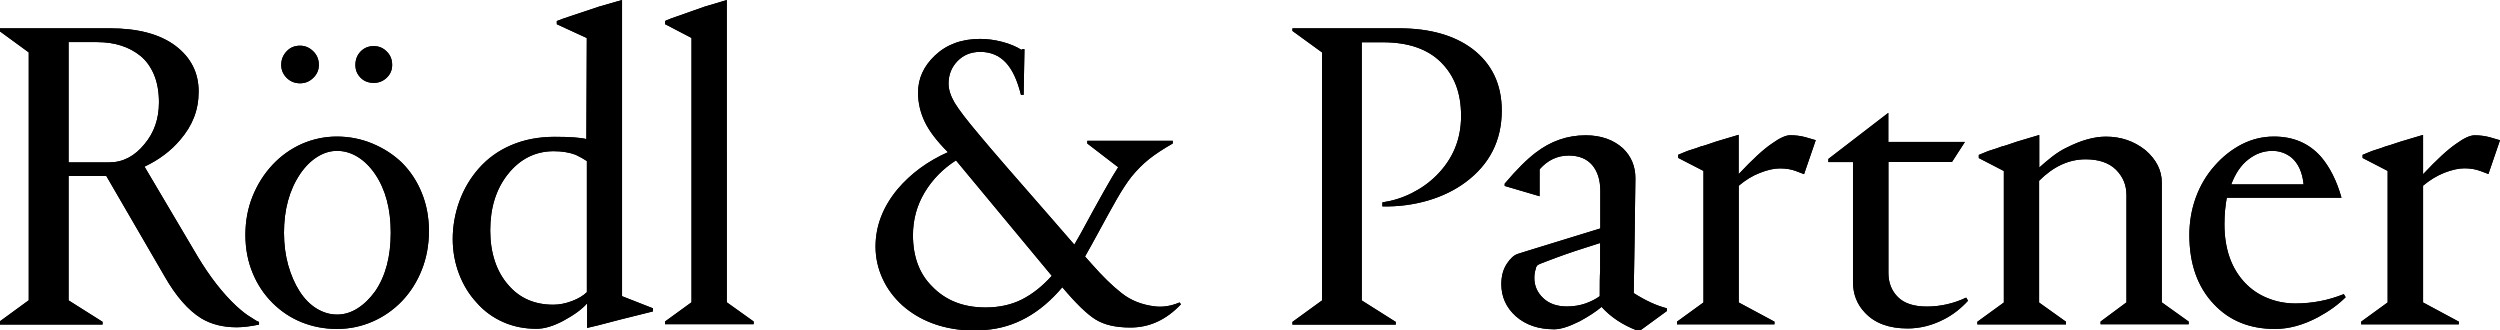 <svg xmlns="http://www.w3.org/2000/svg" id="Layer_2" viewBox="0 0 299.3 39.56"><g id="Ebene_1"><path d="M0,3.39h13.13c3.39,0,6.01.7,7.87,2.09,1.85,1.4,2.78,3.22,2.78,5.47s-.74,4.07-2.2,5.78c-1.11,1.32-2.53,2.39-4.28,3.22l6.37,10.77c1.46,2.43,3,4.4,4.6,5.9.71.65,1.29,1.09,1.72,1.34.53.36.88.56,1.02.58v.32c-1.07.22-1.97.32-2.68.32-1.64,0-3.05-.36-4.23-1.07-1.56-.96-3.04-2.65-4.4-5.04l-6.97-12h-4.52v14.89l4.07,2.57v.32H0v-.39l3.44-2.51V6.27L0,3.76v-.37h0ZM115.8,39.55c-3.12-.19-5.69-1.18-7.73-2.96-1.03-.93-1.84-2-2.4-3.22s-.85-2.5-.85-3.85c0-2.46.88-4.74,2.62-6.85,1.6-1.89,3.62-3.37,6.05-4.45-1.32-1.32-2.25-2.53-2.78-3.65-.53-1.11-.8-2.28-.8-3.48,0-1.68.67-3.17,2.03-4.45,1.4-1.32,3.19-1.98,5.42-1.98.85,0,1.73.12,2.62.35s1.68.56,2.35.98v-.1h.32l-.1,5.47h-.32c-.43-1.75-1.03-3.04-1.82-3.88s-1.81-1.27-3.05-1.27c-1.11,0-2.02.37-2.73,1.1-.71.74-1.07,1.63-1.07,2.7,0,.71.25,1.47.72,2.28.48.8,1.46,2.09,2.95,3.85,1.47,1.77,4.33,5.07,8.55,9.88l2.84,3.27.8-1.4c2.18-4.03,3.66-6.66,4.45-7.87l-3.7-2.84v-.32h10.23v.32c-1.14.65-2.09,1.27-2.84,1.87s-1.45,1.31-2.09,2.09c-.53.67-1.14,1.6-1.8,2.75-.66,1.16-1.38,2.47-2.17,3.93l-.85,1.55-.75,1.34.8.9c1.25,1.42,2.43,2.59,3.57,3.48,1.12.89,2.47,1.42,4.05,1.6.93.1,1.89-.05,2.9-.48l.16.22c-1.76,1.86-3.76,2.78-6.05,2.78-1.76,0-3.14-.32-4.18-.97s-2.35-1.93-3.97-3.85c-2.65,3.14-5.73,4.85-9.22,5.11h-2.12v.03h-.04v.02ZM195.95,39.55c-1.72-.67-3.12-1.6-4.21-2.81-.67.57-1.55,1.14-2.62,1.72-1.29.65-2.3.96-3.05.96-1.89,0-3.41-.52-4.58-1.55-1.16-1.03-1.75-2.33-1.75-3.85,0-.96.22-1.77.65-2.43s.88-1.06,1.34-1.2l1.18-.37,5.2-1.6,3.48-1.07v-4.5c0-1.29-.32-2.31-.96-3.08-.65-.76-1.59-1.15-2.83-1.15-1.36,0-2.52.56-3.48,1.65v3.22l-4.18-1.23v-.27c1.42-1.68,2.66-2.91,3.7-3.7,1.82-1.4,3.81-2.09,6-2.09,1.82,0,3.3.52,4.45,1.55,1,.96,1.5,2.16,1.5,3.59l-.1,7.6-.1,6.15c1.4.89,2.71,1.5,3.97,1.82v.32l-3.19,2.33h-.42ZM299.29,16.81l-1.38,4.03c-.06-.04-.4-.16-.96-.37-.57-.22-1.22-.32-1.93-.32-.67,0-1.47.18-2.38.53-.9.36-1.76.88-2.55,1.55v13.98l4.28,2.3v.32h-11.69v-.32l3.17-2.3v-15.75l-3-1.55v-.37l.65-.27c.32-.14.66-.27,1.02-.37s.71-.23,1.07-.37c.18-.04.79-.23,1.82-.58l2.68-.8v4.71c1.64-1.75,2.96-2.96,3.97-3.65.93-.67,1.65-1.01,2.2-1.01.65,0,1.23.08,1.77.22l1.27.37v.02h-.01ZM11.64,5.04h-3.43v14.4h4.87c1.64,0,3.05-.74,4.23-2.2,1.14-1.36,1.72-3.01,1.72-4.98,0-1.25-.19-2.35-.58-3.3-.4-.94-.94-1.71-1.65-2.28-1.34-1.08-3.06-1.64-5.16-1.64M29.38,28.13c0-1.64.28-3.18.85-4.6s1.37-2.7,2.4-3.8c1-1.07,2.17-1.9,3.5-2.5,1.34-.58,2.74-.88,4.2-.88s2.87.27,4.23.83,2.53,1.32,3.54,2.28c1.03,1.03,1.84,2.25,2.4,3.65.57,1.4.85,2.91.85,4.55s-.28,3.19-.85,4.63c-.57,1.45-1.37,2.7-2.4,3.78-1,1.03-2.17,1.85-3.5,2.43-1.34.58-2.75.88-4.25.88s-2.91-.27-4.23-.8-2.48-1.31-3.48-2.3c-1.03-1.03-1.84-2.24-2.4-3.62-.57-1.37-.86-2.89-.86-4.53M34,27.86c0,1.4.17,2.69.5,3.88.34,1.2.8,2.25,1.37,3.14s1.25,1.58,2.03,2.06c.79.48,1.6.72,2.46.72s1.68-.25,2.46-.75c.79-.5,1.47-1.18,2.09-2.03,1.25-1.82,1.87-4.16,1.87-7.02s-.62-5.16-1.87-7.02c-.61-.89-1.31-1.58-2.09-2.06-.79-.48-1.6-.72-2.46-.72s-1.62.25-2.38.72c-.76.48-1.45,1.16-2.06,2.06-1.29,1.93-1.92,4.27-1.92,7.02M35.92,5.47c-.65,0-1.18.22-1.6.67-.43.45-.65.98-.65,1.63,0,.61.22,1.12.65,1.55s.97.65,1.6.65,1.14-.22,1.58-.65c.45-.43.67-.94.67-1.55,0-.65-.22-1.19-.67-1.63-.45-.44-.97-.67-1.58-.67M44.75,5.52c-.65,0-1.16.22-1.58.65-.41.43-.62.96-.62,1.6s.21,1.11.62,1.53.93.62,1.58.62c.61,0,1.12-.21,1.55-.62s.65-.92.65-1.53c0-.65-.22-1.18-.65-1.6-.42-.43-.94-.65-1.55-.65M70.25,4.55l-3.59-1.65v-.38l.7-.27,4.33-1.45,2.78-.8v35.46l3.7,1.45v.37l-3.85.96-2.69.7-1.34.32v-2.95c-.57.67-1.51,1.37-2.84,2.09-1.22.65-2.29.96-3.22.96-1.46,0-2.81-.27-4.05-.83-1.23-.56-2.28-1.33-3.14-2.33-.89-.96-1.59-2.11-2.09-3.43s-.75-2.71-.75-4.18.27-3.04.8-4.5,1.31-2.77,2.3-3.9c1.07-1.22,2.37-2.16,3.9-2.81,1.54-.66,3.27-1,5.2-1,1.82,0,3.09.09,3.8.27l.05-12.1h0ZM66.24,36.48c.71,0,1.45-.14,2.22-.43.76-.28,1.37-.65,1.8-1.07v-15.7c-.32-.22-.76-.47-1.34-.75-.75-.28-1.63-.43-2.62-.43-2.21,0-4.06.93-5.52,2.78-1.4,1.78-2.09,4.02-2.09,6.7s.74,4.95,2.2,6.58c1.34,1.55,3.13,2.32,5.35,2.32M87.02,0l-2.68.8-3.97,1.4c-.47.18-.71.28-.75.32v.37l3.17,1.65v31.65l-3.17,2.3v.32h10.61v-.32l-3.22-2.3V0h.01ZM117.98,36.81c1.64,0,3.1-.32,4.37-.96,1.27-.65,2.46-1.59,3.57-2.83l-11.47-13.82c-1.56,1-2.82,2.28-3.75,3.83s-1.4,3.26-1.4,5.12c0,2.57.76,4.63,2.3,6.15,1.61,1.67,3.74,2.51,6.38,2.51M179.79,13.24c0,3.57-1.45,6.43-4.33,8.57-1.29.96-2.79,1.69-4.52,2.2-1.73.5-3.54.74-5.44.7v-.48c1.22-.18,2.38-.54,3.5-1.1s2.12-1.27,2.97-2.12c1.97-1.97,2.95-4.33,2.95-7.12s-.8-4.82-2.4-6.43c-1.6-1.6-3.93-2.4-6.97-2.4h-2.52v30.91l4.07,2.57v.32h-12.37v-.32l3.54-2.57V6.27l-3.54-2.57v-.31h12.75c3.68,0,6.61.83,8.79,2.46,2.34,1.78,3.52,4.25,3.52,7.39M191.52,35.46c0-1.36,0-2.39.05-3.1v-3.27l-2.03.65c-1.36.43-2.82.94-4.4,1.55-.18.08-.4.16-.65.25s-.41.18-.48.27c-.08.09-.13.22-.16.4-.1.32-.16.67-.16,1.07,0,.93.35,1.73,1.05,2.4.7.67,1.65,1.01,2.86,1.01.83,0,1.56-.13,2.25-.37.68-.25,1.24-.54,1.67-.86M203.94,20.46v15.75l-3.17,2.3v.32h11.67v-.32l-4.28-2.3v-13.97c.79-.67,1.63-1.2,2.55-1.55.9-.36,1.71-.53,2.38-.53.71,0,1.36.1,1.93.32.57.22.89.34.96.37l1.4-4.07-1.29-.37c-.53-.14-1.12-.22-1.77-.22-.53,0-1.27.34-2.2,1.01-1,.67-2.33,1.9-3.97,3.65v-4.71l-2.68.8c-1.03.36-1.64.56-1.82.58-.36.14-.71.27-1.07.37s-.7.23-1.02.37l-.65.27v.37l3.03,1.56ZM233.69,19.39l1.55-2.4h-9.17v-3.48l-7.18,5.52v.37h2.95v14.35c0,1.46.48,2.7,1.45,3.7,1.18,1.25,2.87,1.87,5.09,1.87,1.5,0,2.96-.37,4.4-1.12,1.03-.53,1.98-1.27,2.83-2.2l-.22-.37c-1.5.71-3.08,1.07-4.71,1.07-1.54,0-2.69-.37-3.45-1.12s-1.15-1.72-1.15-2.9v-13.29h7.61ZM247.34,38.84v-.32l-3.22-2.3v-14.58c1.72-1.72,3.57-2.57,5.57-2.57,1.56,0,2.78.41,3.62,1.23.84.83,1.27,1.84,1.27,3.05v12.85l-3.1,2.3v.32h10.55v-.32l-3.22-2.3v-14.34c0-1.46-.66-2.77-1.98-3.9-1.36-1.07-2.92-1.6-4.71-1.6-1.4,0-2.95.43-4.65,1.29-.61.28-1.2.66-1.8,1.12-.58.47-1.1.89-1.53,1.29v-3.9l-2.68.8c-1.03.36-1.64.56-1.82.58-.36.14-.71.27-1.07.37s-.7.23-1.02.37l-.65.27v.37l3,1.55v15.75l-3.17,2.3v.32h10.61ZM266.31,26.84c0,2.96.83,5.3,2.46,7.02.75.79,1.64,1.4,2.68,1.82,1.03.43,2.16.65,3.37.65,2,0,3.93-.37,5.78-1.12l.22.37c-.89.89-2,1.69-3.32,2.4-1.76.93-3.46,1.4-5.15,1.4-3,0-5.43-.98-7.29-2.95-1.97-2.07-2.95-4.84-2.95-8.3,0-1.56.26-3.08.78-4.5s1.27-2.68,2.22-3.75c.96-1.11,2.06-1.97,3.27-2.6,1.22-.62,2.5-.93,3.85-.93,2.33,0,4.19.8,5.62,2.4,1.07,1.25,1.89,2.87,2.46,4.87v.05h-13.72c-.18.97-.28,2.03-.28,3.17M272.04,18.06c-1.03,0-1.99.34-2.86,1.02-.88.67-1.56,1.68-2.06,3h8.67c-.14-1.42-.62-2.5-1.45-3.22-.68-.53-1.44-.8-2.3-.8"></path><path d="M0,3.39h13.13c3.39,0,6.01.7,7.87,2.09,1.85,1.4,2.78,3.22,2.78,5.47s-.74,4.07-2.2,5.78c-1.11,1.32-2.53,2.39-4.28,3.22l6.37,10.77c1.46,2.43,3,4.4,4.6,5.9.71.65,1.29,1.09,1.72,1.34.53.36.88.56,1.02.58v.32c-1.07.22-1.97.32-2.68.32-1.64,0-3.05-.36-4.23-1.07-1.56-.96-3.04-2.65-4.4-5.04l-6.97-12h-4.52v14.89l4.07,2.57v.32H0v-.39l3.44-2.51V6.27L0,3.76v-.37h0ZM115.8,39.55c-3.12-.19-5.69-1.18-7.73-2.96-1.03-.93-1.84-2-2.4-3.22s-.85-2.5-.85-3.85c0-2.46.88-4.74,2.62-6.85,1.6-1.89,3.62-3.37,6.05-4.45-1.32-1.32-2.25-2.53-2.78-3.65-.53-1.11-.8-2.28-.8-3.48,0-1.68.67-3.17,2.03-4.45,1.4-1.32,3.19-1.98,5.42-1.98.85,0,1.73.12,2.62.35s1.68.56,2.35.98v-.1h.32l-.1,5.47h-.32c-.43-1.75-1.03-3.04-1.82-3.88s-1.81-1.27-3.05-1.27c-1.11,0-2.02.37-2.73,1.1-.71.74-1.07,1.63-1.07,2.7,0,.71.25,1.47.72,2.28.48.8,1.46,2.09,2.95,3.85,1.47,1.77,4.33,5.07,8.55,9.88l2.84,3.27.8-1.4c2.18-4.03,3.66-6.66,4.45-7.87l-3.7-2.84v-.32h10.23v.32c-1.14.65-2.09,1.27-2.84,1.87s-1.45,1.31-2.09,2.09c-.53.67-1.14,1.6-1.8,2.75-.66,1.16-1.38,2.47-2.17,3.93l-.85,1.55-.75,1.34.8.9c1.25,1.42,2.43,2.59,3.57,3.48,1.12.89,2.47,1.42,4.05,1.6.93.1,1.89-.05,2.9-.48l.16.22c-1.76,1.86-3.76,2.78-6.05,2.78-1.76,0-3.14-.32-4.18-.97s-2.35-1.93-3.97-3.85c-2.65,3.14-5.73,4.85-9.22,5.11h-2.12v.03h-.04v.02ZM195.95,39.55c-1.72-.67-3.12-1.6-4.21-2.81-.67.57-1.55,1.14-2.62,1.72-1.29.65-2.3.96-3.05.96-1.89,0-3.41-.52-4.58-1.55-1.16-1.03-1.75-2.33-1.75-3.85,0-.96.22-1.77.65-2.43s.88-1.06,1.34-1.2l1.18-.37,5.2-1.6,3.48-1.07v-4.5c0-1.29-.32-2.31-.96-3.08-.65-.76-1.59-1.15-2.83-1.15-1.36,0-2.52.56-3.48,1.65v3.22l-4.18-1.23v-.27c1.42-1.68,2.66-2.91,3.7-3.7,1.82-1.4,3.81-2.09,6-2.09,1.82,0,3.3.52,4.45,1.55,1,.96,1.5,2.16,1.5,3.59l-.1,7.6-.1,6.15c1.4.89,2.71,1.5,3.97,1.82v.32l-3.19,2.33h-.42ZM299.29,16.81l-1.38,4.03c-.06-.04-.4-.16-.96-.37-.57-.22-1.22-.32-1.93-.32-.67,0-1.47.18-2.38.53-.9.36-1.76.88-2.55,1.55v13.98l4.28,2.3v.32h-11.69v-.32l3.17-2.3v-15.75l-3-1.55v-.37l.65-.27c.32-.14.66-.27,1.02-.37s.71-.23,1.07-.37c.18-.04.79-.23,1.82-.58l2.68-.8v4.71c1.64-1.75,2.96-2.96,3.97-3.65.93-.67,1.65-1.01,2.2-1.01.65,0,1.23.08,1.77.22l1.27.37v.02h-.01ZM11.64,5.04h-3.43v14.4h4.87c1.64,0,3.05-.74,4.23-2.2,1.14-1.36,1.72-3.01,1.72-4.98,0-1.25-.19-2.35-.58-3.3-.4-.94-.94-1.71-1.65-2.28-1.34-1.08-3.06-1.64-5.16-1.64M29.38,28.13c0-1.64.28-3.18.85-4.6s1.37-2.7,2.4-3.8c1-1.07,2.17-1.9,3.5-2.5,1.34-.58,2.74-.88,4.2-.88s2.87.27,4.23.83,2.53,1.32,3.54,2.28c1.03,1.03,1.84,2.25,2.4,3.65.57,1.4.85,2.91.85,4.55s-.28,3.19-.85,4.63c-.57,1.45-1.37,2.7-2.4,3.78-1,1.03-2.17,1.85-3.5,2.43-1.34.58-2.75.88-4.25.88s-2.91-.27-4.23-.8-2.48-1.31-3.48-2.3c-1.03-1.03-1.84-2.24-2.4-3.62-.57-1.37-.86-2.89-.86-4.53M34,27.86c0,1.4.17,2.69.5,3.88.34,1.2.8,2.25,1.37,3.14s1.25,1.58,2.03,2.06c.79.48,1.6.72,2.46.72s1.68-.25,2.46-.75c.79-.5,1.47-1.18,2.09-2.03,1.25-1.82,1.87-4.16,1.87-7.02s-.62-5.16-1.87-7.02c-.61-.89-1.31-1.58-2.09-2.06-.79-.48-1.6-.72-2.46-.72s-1.62.25-2.38.72c-.76.48-1.45,1.16-2.06,2.06-1.29,1.93-1.92,4.27-1.92,7.02M35.92,5.47c-.65,0-1.18.22-1.6.67-.43.45-.65.98-.65,1.63,0,.61.22,1.12.65,1.55s.97.65,1.6.65,1.14-.22,1.58-.65c.45-.43.67-.94.67-1.55,0-.65-.22-1.19-.67-1.63-.45-.44-.97-.67-1.58-.67M44.75,5.52c-.65,0-1.16.22-1.58.65-.41.43-.62.96-.62,1.6s.21,1.11.62,1.53.93.62,1.58.62c.61,0,1.12-.21,1.55-.62s.65-.92.65-1.53c0-.65-.22-1.18-.65-1.6-.42-.43-.94-.65-1.55-.65M70.25,4.55l-3.59-1.65v-.38l.7-.27,4.33-1.45,2.78-.8v35.46l3.7,1.45v.37l-3.85.96-2.69.7-1.34.32v-2.95c-.57.67-1.51,1.37-2.84,2.09-1.22.65-2.29.96-3.22.96-1.46,0-2.81-.27-4.05-.83-1.23-.56-2.28-1.33-3.14-2.33-.89-.96-1.59-2.11-2.09-3.43s-.75-2.71-.75-4.18.27-3.04.8-4.5,1.31-2.77,2.3-3.9c1.07-1.22,2.37-2.16,3.9-2.81,1.54-.66,3.27-1,5.2-1,1.82,0,3.09.09,3.8.27l.05-12.1h0ZM66.24,36.48c.71,0,1.45-.14,2.22-.43.76-.28,1.37-.65,1.8-1.07v-15.7c-.32-.22-.76-.47-1.34-.75-.75-.28-1.63-.43-2.62-.43-2.21,0-4.06.93-5.52,2.78-1.4,1.78-2.09,4.02-2.09,6.7s.74,4.95,2.2,6.58c1.34,1.55,3.13,2.32,5.35,2.32M87.02,0l-2.68.8-3.97,1.4c-.47.18-.71.28-.75.32v.37l3.17,1.65v31.65l-3.17,2.3v.32h10.61v-.32l-3.22-2.3V0h.01ZM117.98,36.81c1.64,0,3.1-.32,4.37-.96,1.27-.65,2.46-1.59,3.57-2.83l-11.47-13.82c-1.56,1-2.82,2.28-3.75,3.83s-1.4,3.26-1.4,5.12c0,2.57.76,4.63,2.3,6.15,1.61,1.67,3.74,2.51,6.38,2.51M179.79,13.24c0,3.57-1.45,6.43-4.33,8.57-1.29.96-2.79,1.69-4.52,2.2-1.73.5-3.54.74-5.44.7v-.48c1.22-.18,2.38-.54,3.5-1.1s2.12-1.27,2.97-2.12c1.97-1.97,2.95-4.33,2.95-7.12s-.8-4.82-2.4-6.43c-1.6-1.6-3.93-2.4-6.97-2.4h-2.52v30.91l4.07,2.57v.32h-12.37v-.32l3.54-2.57V6.27l-3.54-2.57v-.31h12.75c3.68,0,6.61.83,8.79,2.46,2.34,1.78,3.52,4.25,3.52,7.39M191.52,35.46c0-1.36,0-2.39.05-3.1v-3.27l-2.03.65c-1.36.43-2.82.94-4.4,1.55-.18.08-.4.16-.65.25s-.41.18-.48.27c-.08.09-.13.22-.16.4-.1.32-.16.67-.16,1.07,0,.93.35,1.73,1.05,2.4.7.67,1.65,1.01,2.86,1.01.83,0,1.56-.13,2.25-.37.68-.25,1.24-.54,1.67-.86M203.94,20.46v15.75l-3.17,2.3v.32h11.67v-.32l-4.28-2.3v-13.97c.79-.67,1.63-1.2,2.55-1.55.9-.36,1.71-.53,2.38-.53.71,0,1.36.1,1.93.32.57.22.89.34.96.37l1.4-4.07-1.29-.37c-.53-.14-1.12-.22-1.77-.22-.53,0-1.27.34-2.2,1.01-1,.67-2.33,1.9-3.97,3.65v-4.71l-2.68.8c-1.03.36-1.64.56-1.82.58-.36.14-.71.27-1.07.37s-.7.23-1.02.37l-.65.27v.37l3.03,1.56ZM233.69,19.39l1.55-2.4h-9.17v-3.48l-7.18,5.52v.37h2.95v14.35c0,1.46.48,2.7,1.45,3.7,1.18,1.25,2.87,1.87,5.09,1.87,1.5,0,2.96-.37,4.4-1.12,1.03-.53,1.98-1.27,2.83-2.2l-.22-.37c-1.5.71-3.08,1.07-4.71,1.07-1.54,0-2.69-.37-3.45-1.12s-1.15-1.72-1.15-2.9v-13.29h7.61ZM247.34,38.84v-.32l-3.22-2.3v-14.58c1.72-1.72,3.57-2.57,5.57-2.57,1.56,0,2.78.41,3.62,1.23.84.83,1.27,1.84,1.27,3.05v12.85l-3.1,2.3v.32h10.55v-.32l-3.22-2.3v-14.34c0-1.46-.66-2.77-1.98-3.9-1.36-1.07-2.92-1.6-4.71-1.6-1.4,0-2.95.43-4.65,1.29-.61.28-1.2.66-1.8,1.12-.58.47-1.1.89-1.53,1.29v-3.9l-2.68.8c-1.03.36-1.64.56-1.82.58-.36.14-.71.27-1.07.37s-.7.23-1.02.37l-.65.27v.37l3,1.55v15.75l-3.17,2.3v.32h10.61ZM266.31,26.84c0,2.96.83,5.3,2.46,7.02.75.79,1.64,1.4,2.68,1.82,1.03.43,2.16.65,3.37.65,2,0,3.93-.37,5.78-1.12l.22.37c-.89.89-2,1.69-3.32,2.4-1.76.93-3.46,1.4-5.15,1.4-3,0-5.43-.98-7.29-2.95-1.97-2.07-2.95-4.84-2.95-8.3,0-1.56.26-3.08.78-4.5s1.27-2.68,2.22-3.75c.96-1.11,2.06-1.97,3.27-2.6,1.22-.62,2.5-.93,3.85-.93,2.33,0,4.19.8,5.62,2.4,1.07,1.25,1.89,2.87,2.46,4.87v.05h-13.72c-.18.97-.28,2.03-.28,3.17M272.04,18.06c-1.03,0-1.99.34-2.86,1.02-.88.67-1.56,1.68-2.06,3h8.67c-.14-1.42-.62-2.5-1.45-3.22-.68-.53-1.44-.8-2.3-.8"></path></g></svg>